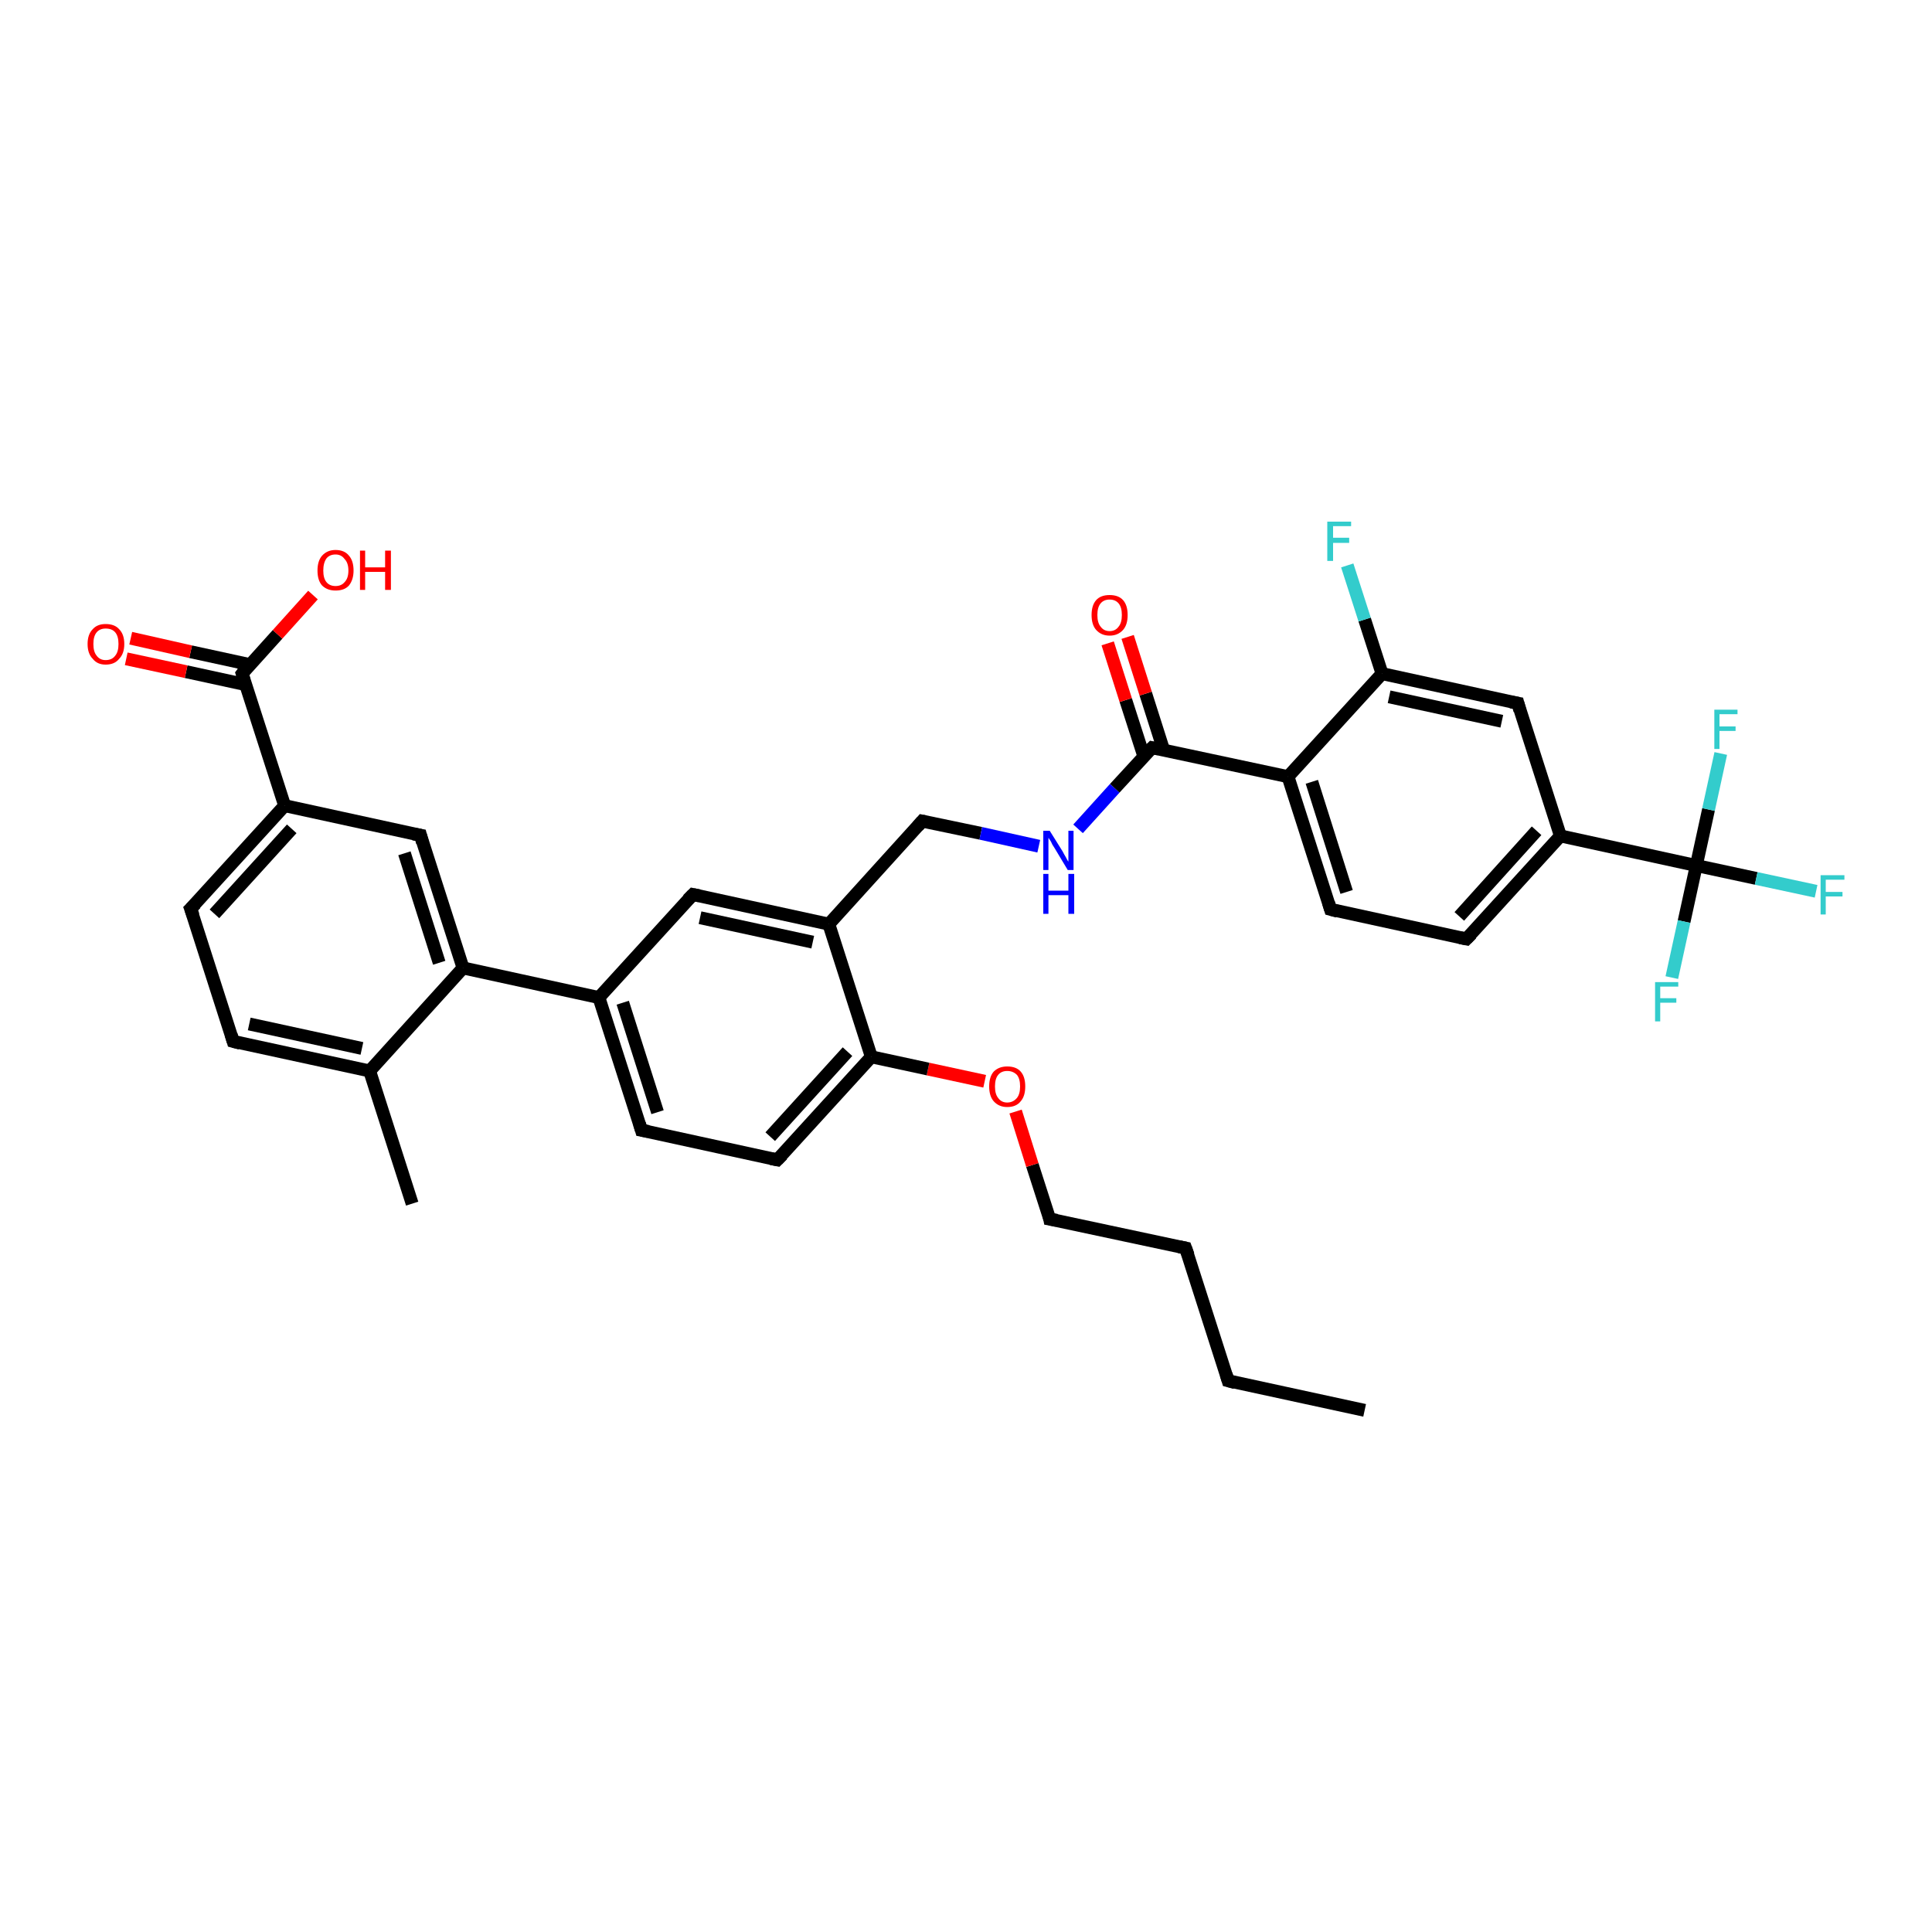 <?xml version='1.0' encoding='iso-8859-1'?>
<svg version='1.1' baseProfile='full'
              xmlns='http://www.w3.org/2000/svg'
                      xmlns:rdkit='http://www.rdkit.org/xml'
                      xmlns:xlink='http://www.w3.org/1999/xlink'
                  xml:space='preserve'
width='300px' height='300px' viewBox='0 0 300 300'>
<!-- END OF HEADER -->
<rect style='opacity:1.0;fill:#FFFFFF;stroke:none' width='300.0' height='300.0' x='0.0' y='0.0'> </rect>
<path class='bond-0 atom-0 atom-1' d='M 211.9,219.0 L 190.7,214.4' style='fill:none;fill-rule:evenodd;stroke:#000000;stroke-width:2.0px;stroke-linecap:butt;stroke-linejoin:miter;stroke-opacity:1' />
<path class='bond-1 atom-1 atom-2' d='M 190.7,214.4 L 184.1,193.8' style='fill:none;fill-rule:evenodd;stroke:#000000;stroke-width:2.0px;stroke-linecap:butt;stroke-linejoin:miter;stroke-opacity:1' />
<path class='bond-2 atom-2 atom-3' d='M 184.1,193.8 L 163.0,189.3' style='fill:none;fill-rule:evenodd;stroke:#000000;stroke-width:2.0px;stroke-linecap:butt;stroke-linejoin:miter;stroke-opacity:1' />
<path class='bond-3 atom-3 atom-4' d='M 163.0,189.3 L 160.3,180.9' style='fill:none;fill-rule:evenodd;stroke:#000000;stroke-width:2.0px;stroke-linecap:butt;stroke-linejoin:miter;stroke-opacity:1' />
<path class='bond-3 atom-3 atom-4' d='M 160.3,180.9 L 157.7,172.6' style='fill:none;fill-rule:evenodd;stroke:#FF0000;stroke-width:2.0px;stroke-linecap:butt;stroke-linejoin:miter;stroke-opacity:1' />
<path class='bond-4 atom-4 atom-5' d='M 152.9,167.9 L 144.1,166.0' style='fill:none;fill-rule:evenodd;stroke:#FF0000;stroke-width:2.0px;stroke-linecap:butt;stroke-linejoin:miter;stroke-opacity:1' />
<path class='bond-4 atom-4 atom-5' d='M 144.1,166.0 L 135.3,164.1' style='fill:none;fill-rule:evenodd;stroke:#000000;stroke-width:2.0px;stroke-linecap:butt;stroke-linejoin:miter;stroke-opacity:1' />
<path class='bond-5 atom-5 atom-6' d='M 135.3,164.1 L 120.7,180.1' style='fill:none;fill-rule:evenodd;stroke:#000000;stroke-width:2.0px;stroke-linecap:butt;stroke-linejoin:miter;stroke-opacity:1' />
<path class='bond-5 atom-5 atom-6' d='M 131.6,163.3 L 119.6,176.5' style='fill:none;fill-rule:evenodd;stroke:#000000;stroke-width:2.0px;stroke-linecap:butt;stroke-linejoin:miter;stroke-opacity:1' />
<path class='bond-6 atom-6 atom-7' d='M 120.7,180.1 L 99.6,175.5' style='fill:none;fill-rule:evenodd;stroke:#000000;stroke-width:2.0px;stroke-linecap:butt;stroke-linejoin:miter;stroke-opacity:1' />
<path class='bond-7 atom-7 atom-8' d='M 99.6,175.5 L 93.0,154.9' style='fill:none;fill-rule:evenodd;stroke:#000000;stroke-width:2.0px;stroke-linecap:butt;stroke-linejoin:miter;stroke-opacity:1' />
<path class='bond-7 atom-7 atom-8' d='M 102.1,172.7 L 96.7,155.7' style='fill:none;fill-rule:evenodd;stroke:#000000;stroke-width:2.0px;stroke-linecap:butt;stroke-linejoin:miter;stroke-opacity:1' />
<path class='bond-8 atom-8 atom-9' d='M 93.0,154.9 L 107.6,138.9' style='fill:none;fill-rule:evenodd;stroke:#000000;stroke-width:2.0px;stroke-linecap:butt;stroke-linejoin:miter;stroke-opacity:1' />
<path class='bond-9 atom-9 atom-10' d='M 107.6,138.9 L 128.7,143.5' style='fill:none;fill-rule:evenodd;stroke:#000000;stroke-width:2.0px;stroke-linecap:butt;stroke-linejoin:miter;stroke-opacity:1' />
<path class='bond-9 atom-9 atom-10' d='M 108.7,142.5 L 126.2,146.3' style='fill:none;fill-rule:evenodd;stroke:#000000;stroke-width:2.0px;stroke-linecap:butt;stroke-linejoin:miter;stroke-opacity:1' />
<path class='bond-10 atom-10 atom-11' d='M 128.7,143.5 L 143.2,127.5' style='fill:none;fill-rule:evenodd;stroke:#000000;stroke-width:2.0px;stroke-linecap:butt;stroke-linejoin:miter;stroke-opacity:1' />
<path class='bond-11 atom-11 atom-12' d='M 143.2,127.5 L 152.3,129.4' style='fill:none;fill-rule:evenodd;stroke:#000000;stroke-width:2.0px;stroke-linecap:butt;stroke-linejoin:miter;stroke-opacity:1' />
<path class='bond-11 atom-11 atom-12' d='M 152.3,129.4 L 161.3,131.4' style='fill:none;fill-rule:evenodd;stroke:#0000FF;stroke-width:2.0px;stroke-linecap:butt;stroke-linejoin:miter;stroke-opacity:1' />
<path class='bond-12 atom-12 atom-13' d='M 167.4,128.7 L 173.1,122.4' style='fill:none;fill-rule:evenodd;stroke:#0000FF;stroke-width:2.0px;stroke-linecap:butt;stroke-linejoin:miter;stroke-opacity:1' />
<path class='bond-12 atom-12 atom-13' d='M 173.1,122.4 L 178.9,116.1' style='fill:none;fill-rule:evenodd;stroke:#000000;stroke-width:2.0px;stroke-linecap:butt;stroke-linejoin:miter;stroke-opacity:1' />
<path class='bond-13 atom-13 atom-14' d='M 180.7,116.5 L 177.9,107.7' style='fill:none;fill-rule:evenodd;stroke:#000000;stroke-width:2.0px;stroke-linecap:butt;stroke-linejoin:miter;stroke-opacity:1' />
<path class='bond-13 atom-13 atom-14' d='M 177.9,107.7 L 175.1,98.9' style='fill:none;fill-rule:evenodd;stroke:#FF0000;stroke-width:2.0px;stroke-linecap:butt;stroke-linejoin:miter;stroke-opacity:1' />
<path class='bond-13 atom-13 atom-14' d='M 177.6,117.4 L 174.8,108.7' style='fill:none;fill-rule:evenodd;stroke:#000000;stroke-width:2.0px;stroke-linecap:butt;stroke-linejoin:miter;stroke-opacity:1' />
<path class='bond-13 atom-13 atom-14' d='M 174.8,108.7 L 172.0,99.9' style='fill:none;fill-rule:evenodd;stroke:#FF0000;stroke-width:2.0px;stroke-linecap:butt;stroke-linejoin:miter;stroke-opacity:1' />
<path class='bond-14 atom-13 atom-15' d='M 178.9,116.1 L 200.0,120.6' style='fill:none;fill-rule:evenodd;stroke:#000000;stroke-width:2.0px;stroke-linecap:butt;stroke-linejoin:miter;stroke-opacity:1' />
<path class='bond-15 atom-15 atom-16' d='M 200.0,120.6 L 206.6,141.2' style='fill:none;fill-rule:evenodd;stroke:#000000;stroke-width:2.0px;stroke-linecap:butt;stroke-linejoin:miter;stroke-opacity:1' />
<path class='bond-15 atom-15 atom-16' d='M 203.7,121.4 L 209.1,138.5' style='fill:none;fill-rule:evenodd;stroke:#000000;stroke-width:2.0px;stroke-linecap:butt;stroke-linejoin:miter;stroke-opacity:1' />
<path class='bond-16 atom-16 atom-17' d='M 206.6,141.2 L 227.7,145.8' style='fill:none;fill-rule:evenodd;stroke:#000000;stroke-width:2.0px;stroke-linecap:butt;stroke-linejoin:miter;stroke-opacity:1' />
<path class='bond-17 atom-17 atom-18' d='M 227.7,145.8 L 242.3,129.8' style='fill:none;fill-rule:evenodd;stroke:#000000;stroke-width:2.0px;stroke-linecap:butt;stroke-linejoin:miter;stroke-opacity:1' />
<path class='bond-17 atom-17 atom-18' d='M 226.6,142.3 L 238.6,129.0' style='fill:none;fill-rule:evenodd;stroke:#000000;stroke-width:2.0px;stroke-linecap:butt;stroke-linejoin:miter;stroke-opacity:1' />
<path class='bond-18 atom-18 atom-19' d='M 242.3,129.8 L 235.7,109.2' style='fill:none;fill-rule:evenodd;stroke:#000000;stroke-width:2.0px;stroke-linecap:butt;stroke-linejoin:miter;stroke-opacity:1' />
<path class='bond-19 atom-19 atom-20' d='M 235.7,109.2 L 214.6,104.6' style='fill:none;fill-rule:evenodd;stroke:#000000;stroke-width:2.0px;stroke-linecap:butt;stroke-linejoin:miter;stroke-opacity:1' />
<path class='bond-19 atom-19 atom-20' d='M 233.2,112.0 L 215.7,108.2' style='fill:none;fill-rule:evenodd;stroke:#000000;stroke-width:2.0px;stroke-linecap:butt;stroke-linejoin:miter;stroke-opacity:1' />
<path class='bond-20 atom-20 atom-21' d='M 214.6,104.6 L 211.9,96.2' style='fill:none;fill-rule:evenodd;stroke:#000000;stroke-width:2.0px;stroke-linecap:butt;stroke-linejoin:miter;stroke-opacity:1' />
<path class='bond-20 atom-20 atom-21' d='M 211.9,96.2 L 209.2,87.8' style='fill:none;fill-rule:evenodd;stroke:#33CCCC;stroke-width:2.0px;stroke-linecap:butt;stroke-linejoin:miter;stroke-opacity:1' />
<path class='bond-21 atom-18 atom-22' d='M 242.3,129.8 L 263.4,134.4' style='fill:none;fill-rule:evenodd;stroke:#000000;stroke-width:2.0px;stroke-linecap:butt;stroke-linejoin:miter;stroke-opacity:1' />
<path class='bond-22 atom-22 atom-23' d='M 263.4,134.4 L 272.7,136.4' style='fill:none;fill-rule:evenodd;stroke:#000000;stroke-width:2.0px;stroke-linecap:butt;stroke-linejoin:miter;stroke-opacity:1' />
<path class='bond-22 atom-22 atom-23' d='M 272.7,136.4 L 282.0,138.4' style='fill:none;fill-rule:evenodd;stroke:#33CCCC;stroke-width:2.0px;stroke-linecap:butt;stroke-linejoin:miter;stroke-opacity:1' />
<path class='bond-23 atom-22 atom-24' d='M 263.4,134.4 L 261.5,143.1' style='fill:none;fill-rule:evenodd;stroke:#000000;stroke-width:2.0px;stroke-linecap:butt;stroke-linejoin:miter;stroke-opacity:1' />
<path class='bond-23 atom-22 atom-24' d='M 261.5,143.1 L 259.6,151.8' style='fill:none;fill-rule:evenodd;stroke:#33CCCC;stroke-width:2.0px;stroke-linecap:butt;stroke-linejoin:miter;stroke-opacity:1' />
<path class='bond-24 atom-22 atom-25' d='M 263.4,134.4 L 265.3,125.7' style='fill:none;fill-rule:evenodd;stroke:#000000;stroke-width:2.0px;stroke-linecap:butt;stroke-linejoin:miter;stroke-opacity:1' />
<path class='bond-24 atom-22 atom-25' d='M 265.3,125.7 L 267.2,117.0' style='fill:none;fill-rule:evenodd;stroke:#33CCCC;stroke-width:2.0px;stroke-linecap:butt;stroke-linejoin:miter;stroke-opacity:1' />
<path class='bond-25 atom-8 atom-26' d='M 93.0,154.9 L 71.9,150.3' style='fill:none;fill-rule:evenodd;stroke:#000000;stroke-width:2.0px;stroke-linecap:butt;stroke-linejoin:miter;stroke-opacity:1' />
<path class='bond-26 atom-26 atom-27' d='M 71.9,150.3 L 65.3,129.7' style='fill:none;fill-rule:evenodd;stroke:#000000;stroke-width:2.0px;stroke-linecap:butt;stroke-linejoin:miter;stroke-opacity:1' />
<path class='bond-26 atom-26 atom-27' d='M 68.2,149.5 L 62.8,132.5' style='fill:none;fill-rule:evenodd;stroke:#000000;stroke-width:2.0px;stroke-linecap:butt;stroke-linejoin:miter;stroke-opacity:1' />
<path class='bond-27 atom-27 atom-28' d='M 65.3,129.7 L 44.2,125.1' style='fill:none;fill-rule:evenodd;stroke:#000000;stroke-width:2.0px;stroke-linecap:butt;stroke-linejoin:miter;stroke-opacity:1' />
<path class='bond-28 atom-28 atom-29' d='M 44.2,125.1 L 29.6,141.1' style='fill:none;fill-rule:evenodd;stroke:#000000;stroke-width:2.0px;stroke-linecap:butt;stroke-linejoin:miter;stroke-opacity:1' />
<path class='bond-28 atom-28 atom-29' d='M 45.3,128.7 L 33.3,141.9' style='fill:none;fill-rule:evenodd;stroke:#000000;stroke-width:2.0px;stroke-linecap:butt;stroke-linejoin:miter;stroke-opacity:1' />
<path class='bond-29 atom-29 atom-30' d='M 29.6,141.1 L 36.2,161.7' style='fill:none;fill-rule:evenodd;stroke:#000000;stroke-width:2.0px;stroke-linecap:butt;stroke-linejoin:miter;stroke-opacity:1' />
<path class='bond-30 atom-30 atom-31' d='M 36.2,161.7 L 57.4,166.3' style='fill:none;fill-rule:evenodd;stroke:#000000;stroke-width:2.0px;stroke-linecap:butt;stroke-linejoin:miter;stroke-opacity:1' />
<path class='bond-30 atom-30 atom-31' d='M 38.7,159.0 L 56.2,162.8' style='fill:none;fill-rule:evenodd;stroke:#000000;stroke-width:2.0px;stroke-linecap:butt;stroke-linejoin:miter;stroke-opacity:1' />
<path class='bond-31 atom-31 atom-32' d='M 57.4,166.3 L 64.0,186.9' style='fill:none;fill-rule:evenodd;stroke:#000000;stroke-width:2.0px;stroke-linecap:butt;stroke-linejoin:miter;stroke-opacity:1' />
<path class='bond-32 atom-28 atom-33' d='M 44.2,125.1 L 37.6,104.6' style='fill:none;fill-rule:evenodd;stroke:#000000;stroke-width:2.0px;stroke-linecap:butt;stroke-linejoin:miter;stroke-opacity:1' />
<path class='bond-33 atom-33 atom-34' d='M 37.6,104.6 L 43.1,98.5' style='fill:none;fill-rule:evenodd;stroke:#000000;stroke-width:2.0px;stroke-linecap:butt;stroke-linejoin:miter;stroke-opacity:1' />
<path class='bond-33 atom-33 atom-34' d='M 43.1,98.5 L 48.6,92.4' style='fill:none;fill-rule:evenodd;stroke:#FF0000;stroke-width:2.0px;stroke-linecap:butt;stroke-linejoin:miter;stroke-opacity:1' />
<path class='bond-34 atom-33 atom-35' d='M 38.8,103.2 L 29.6,101.2' style='fill:none;fill-rule:evenodd;stroke:#000000;stroke-width:2.0px;stroke-linecap:butt;stroke-linejoin:miter;stroke-opacity:1' />
<path class='bond-34 atom-33 atom-35' d='M 29.6,101.2 L 20.3,99.1' style='fill:none;fill-rule:evenodd;stroke:#FF0000;stroke-width:2.0px;stroke-linecap:butt;stroke-linejoin:miter;stroke-opacity:1' />
<path class='bond-34 atom-33 atom-35' d='M 38.1,106.3 L 28.9,104.3' style='fill:none;fill-rule:evenodd;stroke:#000000;stroke-width:2.0px;stroke-linecap:butt;stroke-linejoin:miter;stroke-opacity:1' />
<path class='bond-34 atom-33 atom-35' d='M 28.9,104.3 L 19.6,102.3' style='fill:none;fill-rule:evenodd;stroke:#FF0000;stroke-width:2.0px;stroke-linecap:butt;stroke-linejoin:miter;stroke-opacity:1' />
<path class='bond-35 atom-10 atom-5' d='M 128.7,143.5 L 135.3,164.1' style='fill:none;fill-rule:evenodd;stroke:#000000;stroke-width:2.0px;stroke-linecap:butt;stroke-linejoin:miter;stroke-opacity:1' />
<path class='bond-36 atom-20 atom-15' d='M 214.6,104.6 L 200.0,120.6' style='fill:none;fill-rule:evenodd;stroke:#000000;stroke-width:2.0px;stroke-linecap:butt;stroke-linejoin:miter;stroke-opacity:1' />
<path class='bond-37 atom-31 atom-26' d='M 57.4,166.3 L 71.9,150.3' style='fill:none;fill-rule:evenodd;stroke:#000000;stroke-width:2.0px;stroke-linecap:butt;stroke-linejoin:miter;stroke-opacity:1' />
<path d='M 191.8,214.7 L 190.7,214.4 L 190.4,213.4' style='fill:none;stroke:#000000;stroke-width:2.0px;stroke-linecap:butt;stroke-linejoin:miter;stroke-opacity:1;' />
<path d='M 184.5,194.9 L 184.1,193.8 L 183.1,193.6' style='fill:none;stroke:#000000;stroke-width:2.0px;stroke-linecap:butt;stroke-linejoin:miter;stroke-opacity:1;' />
<path d='M 164.1,189.5 L 163.0,189.3 L 162.9,188.8' style='fill:none;stroke:#000000;stroke-width:2.0px;stroke-linecap:butt;stroke-linejoin:miter;stroke-opacity:1;' />
<path d='M 121.5,179.3 L 120.7,180.1 L 119.7,179.9' style='fill:none;stroke:#000000;stroke-width:2.0px;stroke-linecap:butt;stroke-linejoin:miter;stroke-opacity:1;' />
<path d='M 100.7,175.7 L 99.6,175.5 L 99.3,174.5' style='fill:none;stroke:#000000;stroke-width:2.0px;stroke-linecap:butt;stroke-linejoin:miter;stroke-opacity:1;' />
<path d='M 106.8,139.7 L 107.6,138.9 L 108.6,139.1' style='fill:none;stroke:#000000;stroke-width:2.0px;stroke-linecap:butt;stroke-linejoin:miter;stroke-opacity:1;' />
<path d='M 142.5,128.3 L 143.2,127.5 L 143.7,127.6' style='fill:none;stroke:#000000;stroke-width:2.0px;stroke-linecap:butt;stroke-linejoin:miter;stroke-opacity:1;' />
<path d='M 178.6,116.4 L 178.9,116.1 L 179.9,116.3' style='fill:none;stroke:#000000;stroke-width:2.0px;stroke-linecap:butt;stroke-linejoin:miter;stroke-opacity:1;' />
<path d='M 206.3,140.2 L 206.6,141.2 L 207.7,141.5' style='fill:none;stroke:#000000;stroke-width:2.0px;stroke-linecap:butt;stroke-linejoin:miter;stroke-opacity:1;' />
<path d='M 226.7,145.6 L 227.7,145.8 L 228.5,145.0' style='fill:none;stroke:#000000;stroke-width:2.0px;stroke-linecap:butt;stroke-linejoin:miter;stroke-opacity:1;' />
<path d='M 236.0,110.3 L 235.7,109.2 L 234.6,109.0' style='fill:none;stroke:#000000;stroke-width:2.0px;stroke-linecap:butt;stroke-linejoin:miter;stroke-opacity:1;' />
<path d='M 65.6,130.8 L 65.3,129.7 L 64.2,129.5' style='fill:none;stroke:#000000;stroke-width:2.0px;stroke-linecap:butt;stroke-linejoin:miter;stroke-opacity:1;' />
<path d='M 30.4,140.3 L 29.6,141.1 L 30.0,142.2' style='fill:none;stroke:#000000;stroke-width:2.0px;stroke-linecap:butt;stroke-linejoin:miter;stroke-opacity:1;' />
<path d='M 35.9,160.7 L 36.2,161.7 L 37.3,162.0' style='fill:none;stroke:#000000;stroke-width:2.0px;stroke-linecap:butt;stroke-linejoin:miter;stroke-opacity:1;' />
<path d='M 37.9,105.6 L 37.6,104.6 L 37.9,104.2' style='fill:none;stroke:#000000;stroke-width:2.0px;stroke-linecap:butt;stroke-linejoin:miter;stroke-opacity:1;' />
<path class='atom-4' d='M 153.6 168.7
Q 153.6 167.2, 154.3 166.4
Q 155.1 165.6, 156.4 165.6
Q 157.8 165.6, 158.5 166.4
Q 159.2 167.2, 159.2 168.7
Q 159.2 170.2, 158.5 171.0
Q 157.8 171.9, 156.4 171.9
Q 155.1 171.9, 154.3 171.0
Q 153.6 170.2, 153.6 168.7
M 156.4 171.2
Q 157.3 171.2, 157.9 170.5
Q 158.4 169.9, 158.4 168.7
Q 158.4 167.5, 157.9 166.9
Q 157.3 166.3, 156.4 166.3
Q 155.5 166.3, 155.0 166.9
Q 154.5 167.5, 154.5 168.7
Q 154.5 169.9, 155.0 170.5
Q 155.5 171.2, 156.4 171.2
' fill='#FF0000'/>
<path class='atom-12' d='M 163.0 129.0
L 165.0 132.2
Q 165.2 132.6, 165.5 133.1
Q 165.8 133.7, 165.9 133.8
L 165.9 129.0
L 166.7 129.0
L 166.7 135.1
L 165.8 135.1
L 163.7 131.6
Q 163.4 131.2, 163.2 130.7
Q 162.9 130.2, 162.8 130.1
L 162.8 135.1
L 162.0 135.1
L 162.0 129.0
L 163.0 129.0
' fill='#0000FF'/>
<path class='atom-12' d='M 162.0 135.7
L 162.8 135.7
L 162.8 138.3
L 165.9 138.3
L 165.9 135.7
L 166.8 135.7
L 166.8 141.9
L 165.9 141.9
L 165.9 139.0
L 162.8 139.0
L 162.8 141.9
L 162.0 141.9
L 162.0 135.7
' fill='#0000FF'/>
<path class='atom-14' d='M 169.5 95.5
Q 169.5 94.0, 170.2 93.2
Q 170.9 92.4, 172.3 92.4
Q 173.7 92.4, 174.4 93.2
Q 175.1 94.0, 175.1 95.5
Q 175.1 97.0, 174.4 97.8
Q 173.6 98.7, 172.3 98.7
Q 171.0 98.7, 170.2 97.8
Q 169.5 97.0, 169.5 95.5
M 172.3 98.0
Q 173.2 98.0, 173.7 97.3
Q 174.2 96.7, 174.2 95.5
Q 174.2 94.3, 173.7 93.7
Q 173.2 93.1, 172.3 93.1
Q 171.4 93.1, 170.9 93.7
Q 170.4 94.3, 170.4 95.5
Q 170.4 96.7, 170.9 97.3
Q 171.4 98.0, 172.3 98.0
' fill='#FF0000'/>
<path class='atom-21' d='M 206.1 81.0
L 209.8 81.0
L 209.8 81.7
L 207.0 81.7
L 207.0 83.5
L 209.5 83.5
L 209.5 84.3
L 207.0 84.3
L 207.0 87.1
L 206.1 87.1
L 206.1 81.0
' fill='#33CCCC'/>
<path class='atom-23' d='M 282.7 135.9
L 286.4 135.9
L 286.4 136.6
L 283.5 136.6
L 283.5 138.5
L 286.1 138.5
L 286.1 139.2
L 283.5 139.2
L 283.5 142.0
L 282.7 142.0
L 282.7 135.9
' fill='#33CCCC'/>
<path class='atom-24' d='M 257.0 152.5
L 260.6 152.5
L 260.6 153.2
L 257.8 153.2
L 257.8 155.0
L 260.3 155.0
L 260.3 155.7
L 257.8 155.7
L 257.8 158.6
L 257.0 158.6
L 257.0 152.5
' fill='#33CCCC'/>
<path class='atom-25' d='M 266.2 110.2
L 269.8 110.2
L 269.8 110.9
L 267.0 110.9
L 267.0 112.8
L 269.5 112.8
L 269.5 113.5
L 267.0 113.5
L 267.0 116.3
L 266.2 116.3
L 266.2 110.2
' fill='#33CCCC'/>
<path class='atom-34' d='M 49.3 88.6
Q 49.3 87.1, 50.0 86.3
Q 50.8 85.4, 52.1 85.4
Q 53.5 85.4, 54.2 86.3
Q 54.9 87.1, 54.9 88.6
Q 54.9 90.0, 54.2 90.9
Q 53.5 91.7, 52.1 91.7
Q 50.8 91.7, 50.0 90.9
Q 49.3 90.1, 49.3 88.6
M 52.1 91.0
Q 53.0 91.0, 53.5 90.4
Q 54.1 89.8, 54.1 88.6
Q 54.1 87.4, 53.5 86.8
Q 53.0 86.1, 52.1 86.1
Q 51.2 86.1, 50.7 86.7
Q 50.2 87.4, 50.2 88.6
Q 50.2 89.8, 50.7 90.4
Q 51.2 91.0, 52.1 91.0
' fill='#FF0000'/>
<path class='atom-34' d='M 55.9 85.5
L 56.7 85.5
L 56.7 88.1
L 59.8 88.1
L 59.8 85.5
L 60.7 85.5
L 60.7 91.6
L 59.8 91.6
L 59.8 88.8
L 56.7 88.8
L 56.7 91.6
L 55.9 91.6
L 55.9 85.5
' fill='#FF0000'/>
<path class='atom-35' d='M 13.6 100.0
Q 13.6 98.5, 14.4 97.7
Q 15.1 96.9, 16.4 96.9
Q 17.8 96.9, 18.5 97.7
Q 19.3 98.5, 19.3 100.0
Q 19.3 101.5, 18.5 102.3
Q 17.8 103.2, 16.4 103.2
Q 15.1 103.2, 14.4 102.3
Q 13.6 101.5, 13.6 100.0
M 16.4 102.5
Q 17.4 102.5, 17.9 101.8
Q 18.4 101.2, 18.4 100.0
Q 18.4 98.8, 17.9 98.2
Q 17.4 97.6, 16.4 97.6
Q 15.5 97.6, 15.0 98.2
Q 14.5 98.8, 14.5 100.0
Q 14.5 101.2, 15.0 101.8
Q 15.5 102.5, 16.4 102.5
' fill='#FF0000'/>
</svg>
